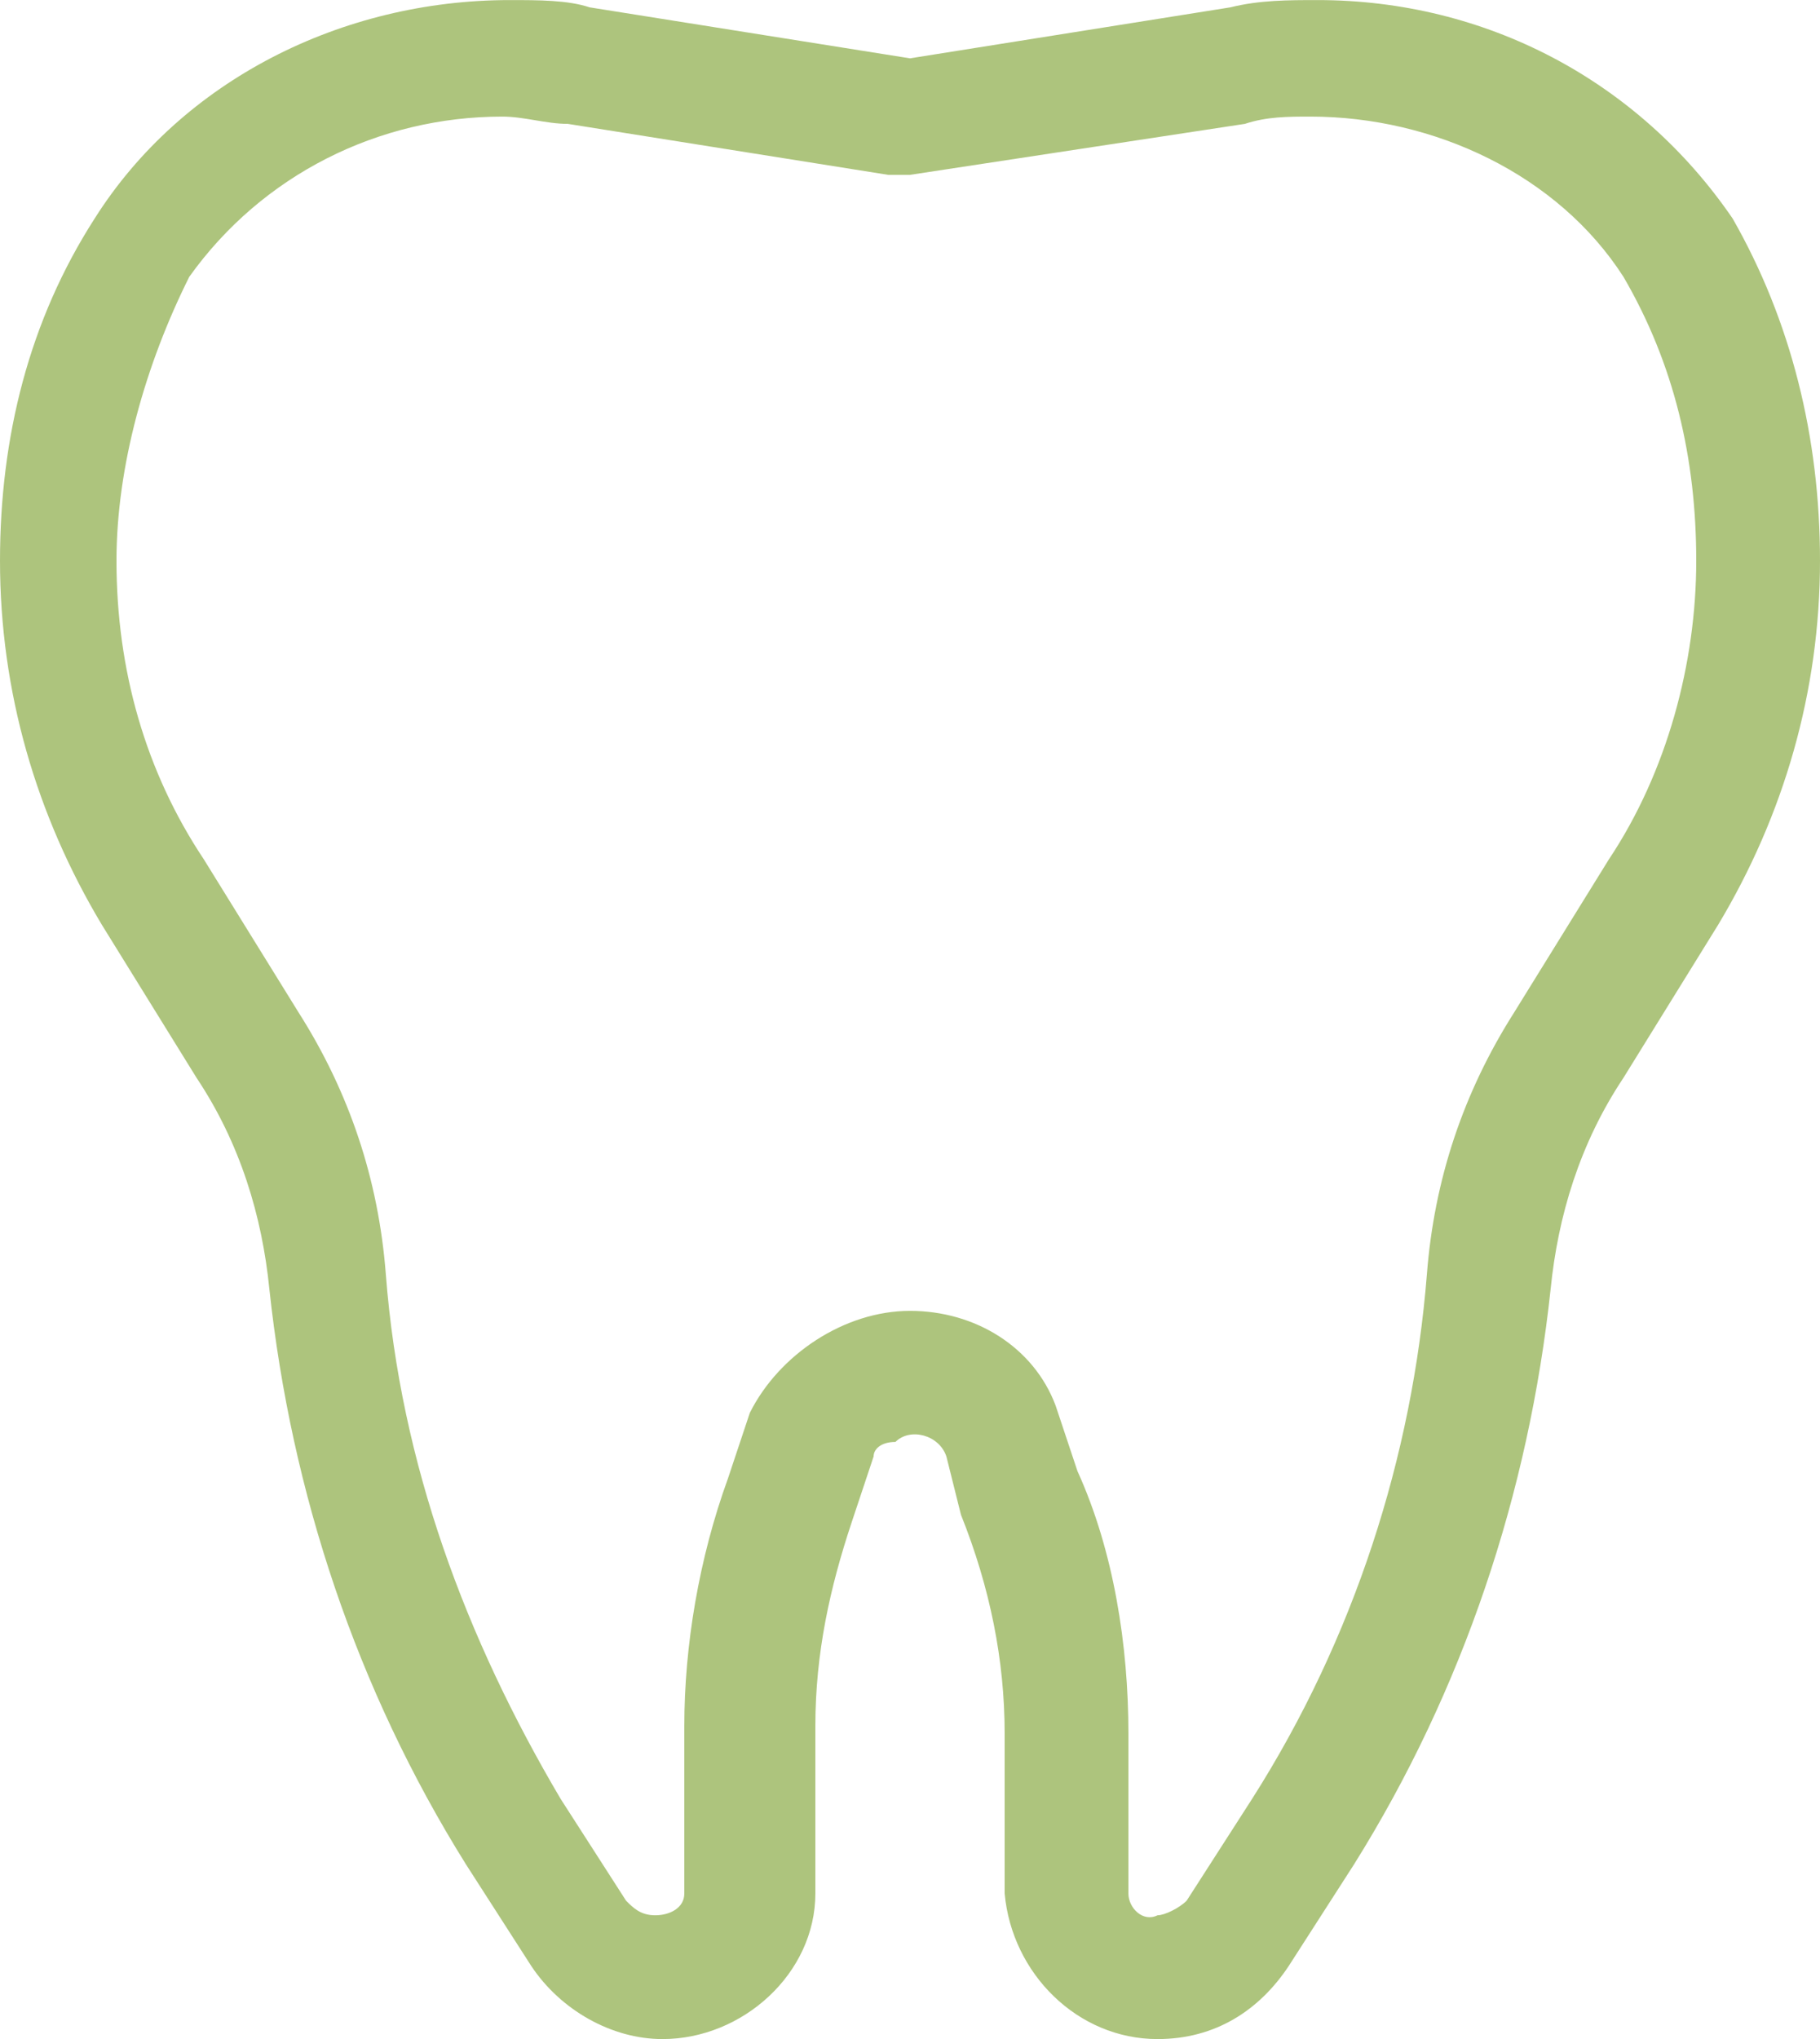 <?xml version="1.0" encoding="utf-8"?>
<!-- Generator: Adobe Illustrator 21.0.0, SVG Export Plug-In . SVG Version: 6.00 Build 0)  -->
<svg version="1.1" id="Layer_1" xmlns="http://www.w3.org/2000/svg" xmlns:xlink="http://www.w3.org/1999/xlink" x="0px" y="0px"
	 viewBox="0 0 25 28" style="enable-background:new 0 0 25 28;" xml:space="preserve">
<style type="text/css">
	.st0{fill:#ADC47D;}
</style>
<g id="Group_160" transform="translate(0 0.001)">
	<g id="Group_159">
		<g id="Group_158">
			<path id="Path_36" class="st0" d="M15.9,28c-1.1,0-2-0.9-2.1-2v-2.2c0-1-0.2-2-0.6-3L13,20c-0.1-0.3-0.5-0.4-0.7-0.2
				C12.1,19.8,12,19.9,12,20l-0.3,0.9c-0.3,0.9-0.5,1.8-0.5,2.8V26c0,1.1-1,2-2.1,2c-0.7,0-1.4-0.4-1.8-1l-0.9-1.4
				c-1.5-2.4-2.4-5.1-2.7-7.9c-0.1-1-0.4-2-1-2.9l-1.3-2.1C0.5,11.2,0,9.5,0,7.7C0,6,0.4,4.4,1.3,3c1.2-1.9,3.4-3,5.7-3
				c0.4,0,0.8,0,1.1,0.1l4.4,0.7l4.4-0.7C17.3,0,17.7,0,18.1,0c2.3,0,4.4,1.1,5.7,3C24.6,4.4,25,6,25,7.7c0,1.8-0.5,3.5-1.4,5
				l-1.3,2.1c-0.6,0.9-0.9,1.9-1,2.9c-0.3,2.8-1.2,5.5-2.7,7.9L17.7,27C17.3,27.6,16.7,28,15.9,28z M12.5,18c0.9,0,1.7,0.5,2,1.3
				l0.3,0.9c0.5,1.1,0.7,2.4,0.7,3.6V26c0,0.2,0.2,0.4,0.4,0.3c0.1,0,0.3-0.1,0.4-0.2l0.9-1.4c1.4-2.2,2.2-4.7,2.4-7.2
				c0.1-1.3,0.5-2.5,1.2-3.6l1.3-2.1c0.8-1.2,1.2-2.7,1.2-4.1c0-1.4-0.3-2.7-1-3.9c-0.9-1.4-2.6-2.2-4.3-2.2c-0.3,0-0.6,0-0.9,0.1
				l-4.6,0.7c-0.1,0-0.2,0-0.3,0L7.8,1.7c-0.3,0-0.6-0.1-0.9-0.1c-1.7,0-3.3,0.8-4.3,2.2C2,5,1.6,6.4,1.6,7.7c0,1.5,0.4,2.9,1.2,4.1
				l1.3,2.1c0.7,1.1,1.1,2.3,1.2,3.6c0.2,2.6,1.1,5,2.4,7.2l0.9,1.4c0.1,0.1,0.2,0.2,0.4,0.2c0.2,0,0.4-0.1,0.4-0.3v-2.3
				c0-1.1,0.2-2.3,0.6-3.4l0.3-0.9C10.7,18.6,11.6,18,12.5,18L12.5,18z"/>
		</g>
	</g>
</g>
</svg>
